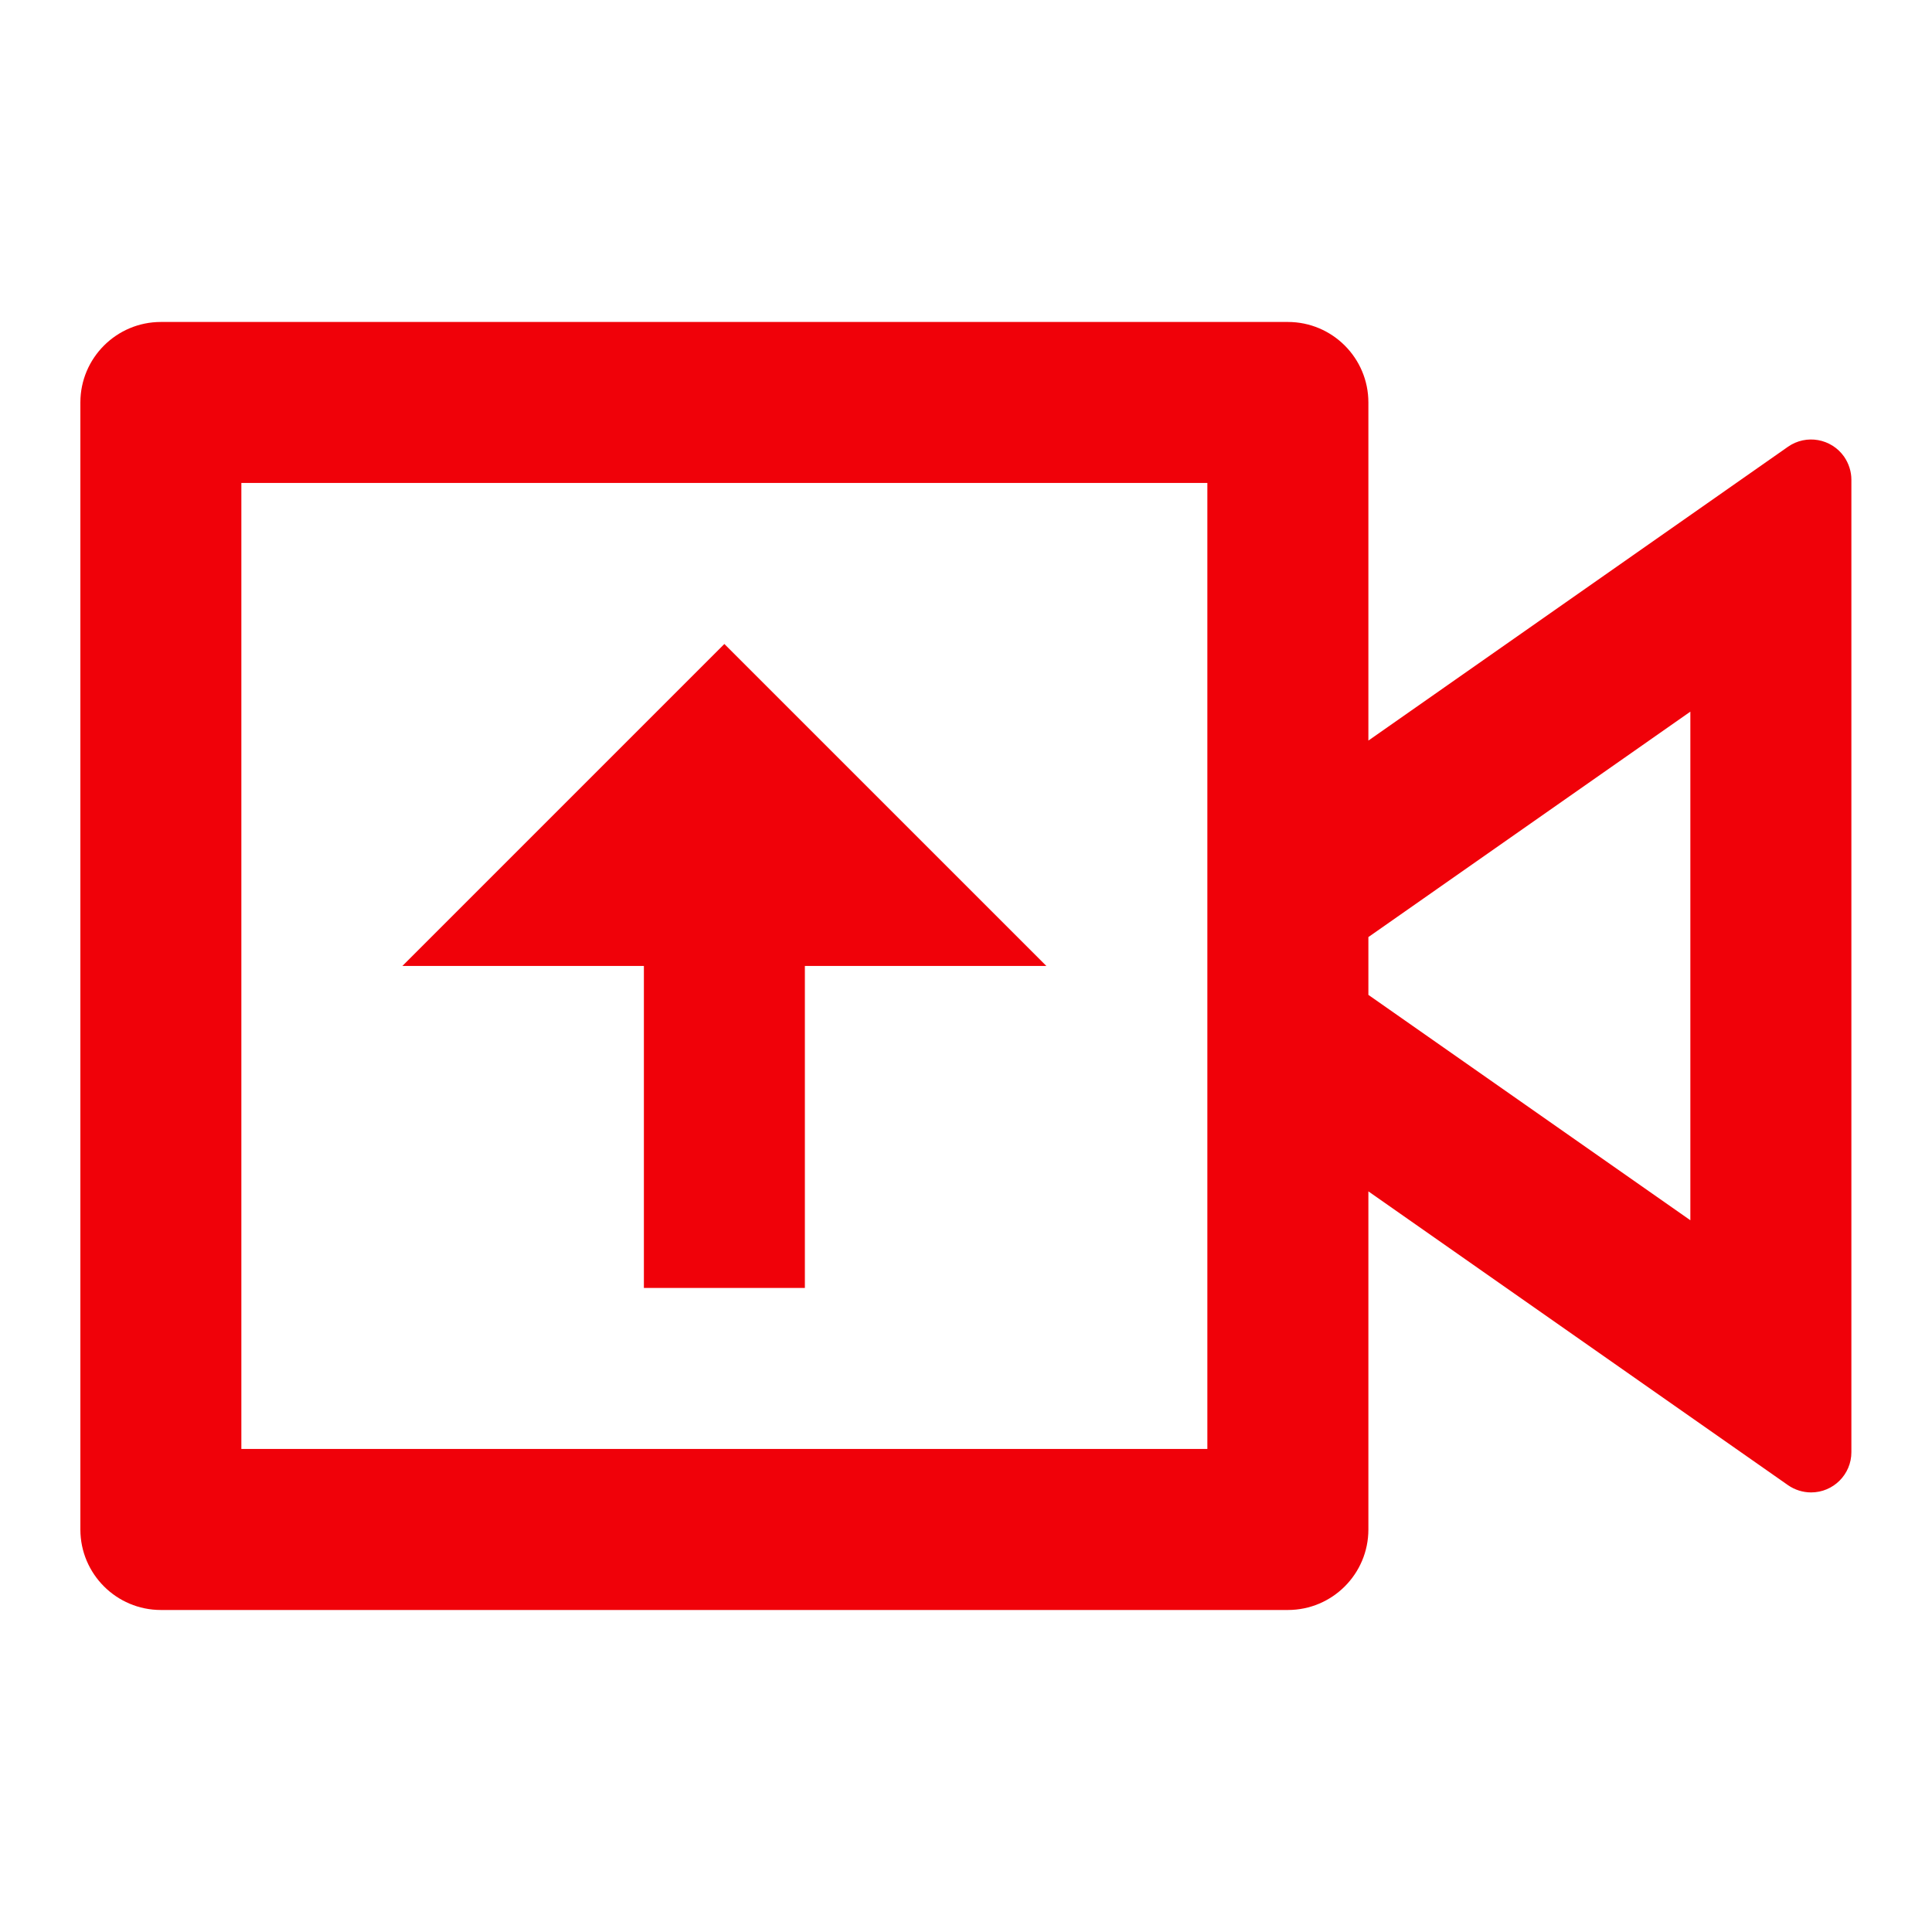 <?xml version="1.0" encoding="UTF-8"?>
<svg xmlns="http://www.w3.org/2000/svg" width="40" height="40" viewBox="0 0 40 40" fill="none">
  <g clip-path="url(#clip0_631_2893)">
    <mask id="mask0_631_2893" style="mask-type:luminance" maskUnits="userSpaceOnUse" x="0" y="0" width="40" height="40">
      <path d="M40 0H0V40H40V0Z" fill="white"></path>
    </mask>
    <g mask="url(#mask0_631_2893)">
      <path d="M26.664 6.666C27.584 6.666 28.331 7.413 28.331 8.333V15.333L37.019 9.249C37.396 8.986 37.916 9.078 38.181 9.456C38.277 9.596 38.331 9.763 38.331 9.933V30.066C38.331 30.526 37.957 30.899 37.497 30.899C37.326 30.899 37.159 30.846 37.019 30.749L28.331 24.666V31.666C28.331 32.586 27.584 33.333 26.664 33.333H3.331C2.411 33.333 1.664 32.586 1.664 31.666V8.333C1.664 7.413 2.411 6.666 3.331 6.666H26.664ZM24.997 9.999H4.997V29.999H24.997V9.999ZM14.997 13.333L21.664 19.999H16.664V26.666H13.331V19.999H8.331L14.997 13.333ZM34.997 14.734L28.331 19.401V20.598L34.997 25.264V14.733V14.734Z" fill="#F00109"></path>
    </g>
  </g>
  <defs>
    <clipPath id="clip0_631_2893">
      <rect width="40" height="40" fill="white"></rect>
    </clipPath>
  </defs>
</svg>
